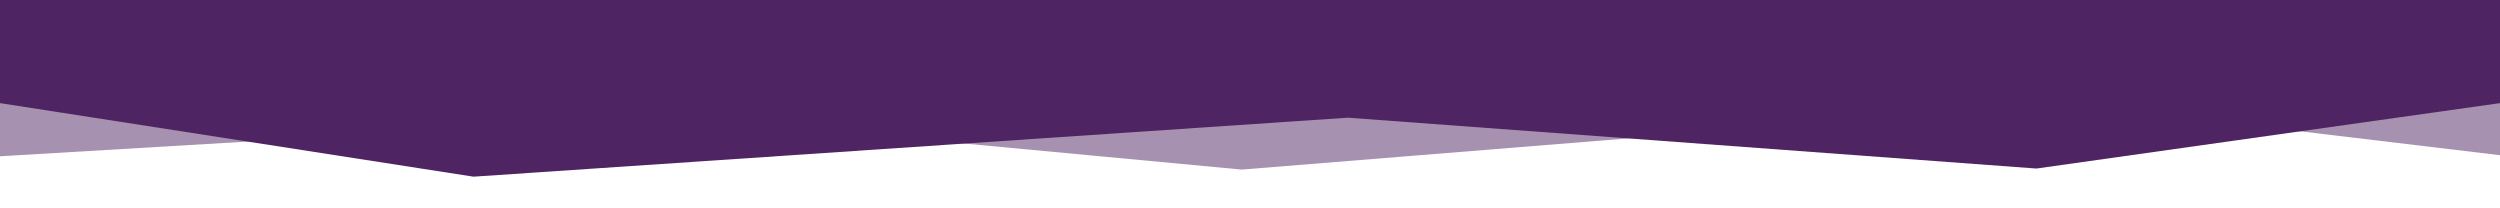 <?xml version="1.0" encoding="utf-8"?>
<!-- Generator: Adobe Illustrator 24.1.2, SVG Export Plug-In . SVG Version: 6.00 Build 0)  -->
<!DOCTYPE svg PUBLIC "-//W3C//DTD SVG 1.1//EN" "http://www.w3.org/Graphics/SVG/1.1/DTD/svg11.dtd">
<svg version="1.1" id="Ebene_1" xmlns:x="http://ns.adobe.com/Extensibility/1.0/" xmlns:i="http://ns.adobe.com/AdobeIllustrator/10.0/" xmlns:graph="http://ns.adobe.com/Graphs/1.0/"
	 xmlns="http://www.w3.org/2000/svg" xmlns:xlink="http://www.w3.org/1999/xlink" x="0px" y="0px" viewBox="0 0 2400 200"
	 enable-background="new 0 0 2400 200" xml:space="preserve">
<g>
	<polygon opacity="0.5" fill="#4f2462" points="646.85,111.59 1191.98,162.8 1982.22,99 2400,149 2400,99 2400,49 2400,-1 1800,-1
		1200,-1 600,-1 0,-1 0,49 0,99 0,150.03 	"/>
	<polygon fill="#4f2462" points="454.55,169.61 1293.89,112.98 1954.92,161.8 2400,99 2400,49 2400,-1 1800,-1 1200,-2 600,-2 0,-1
		0,49 0,99 	"/>
</g>
</svg>
